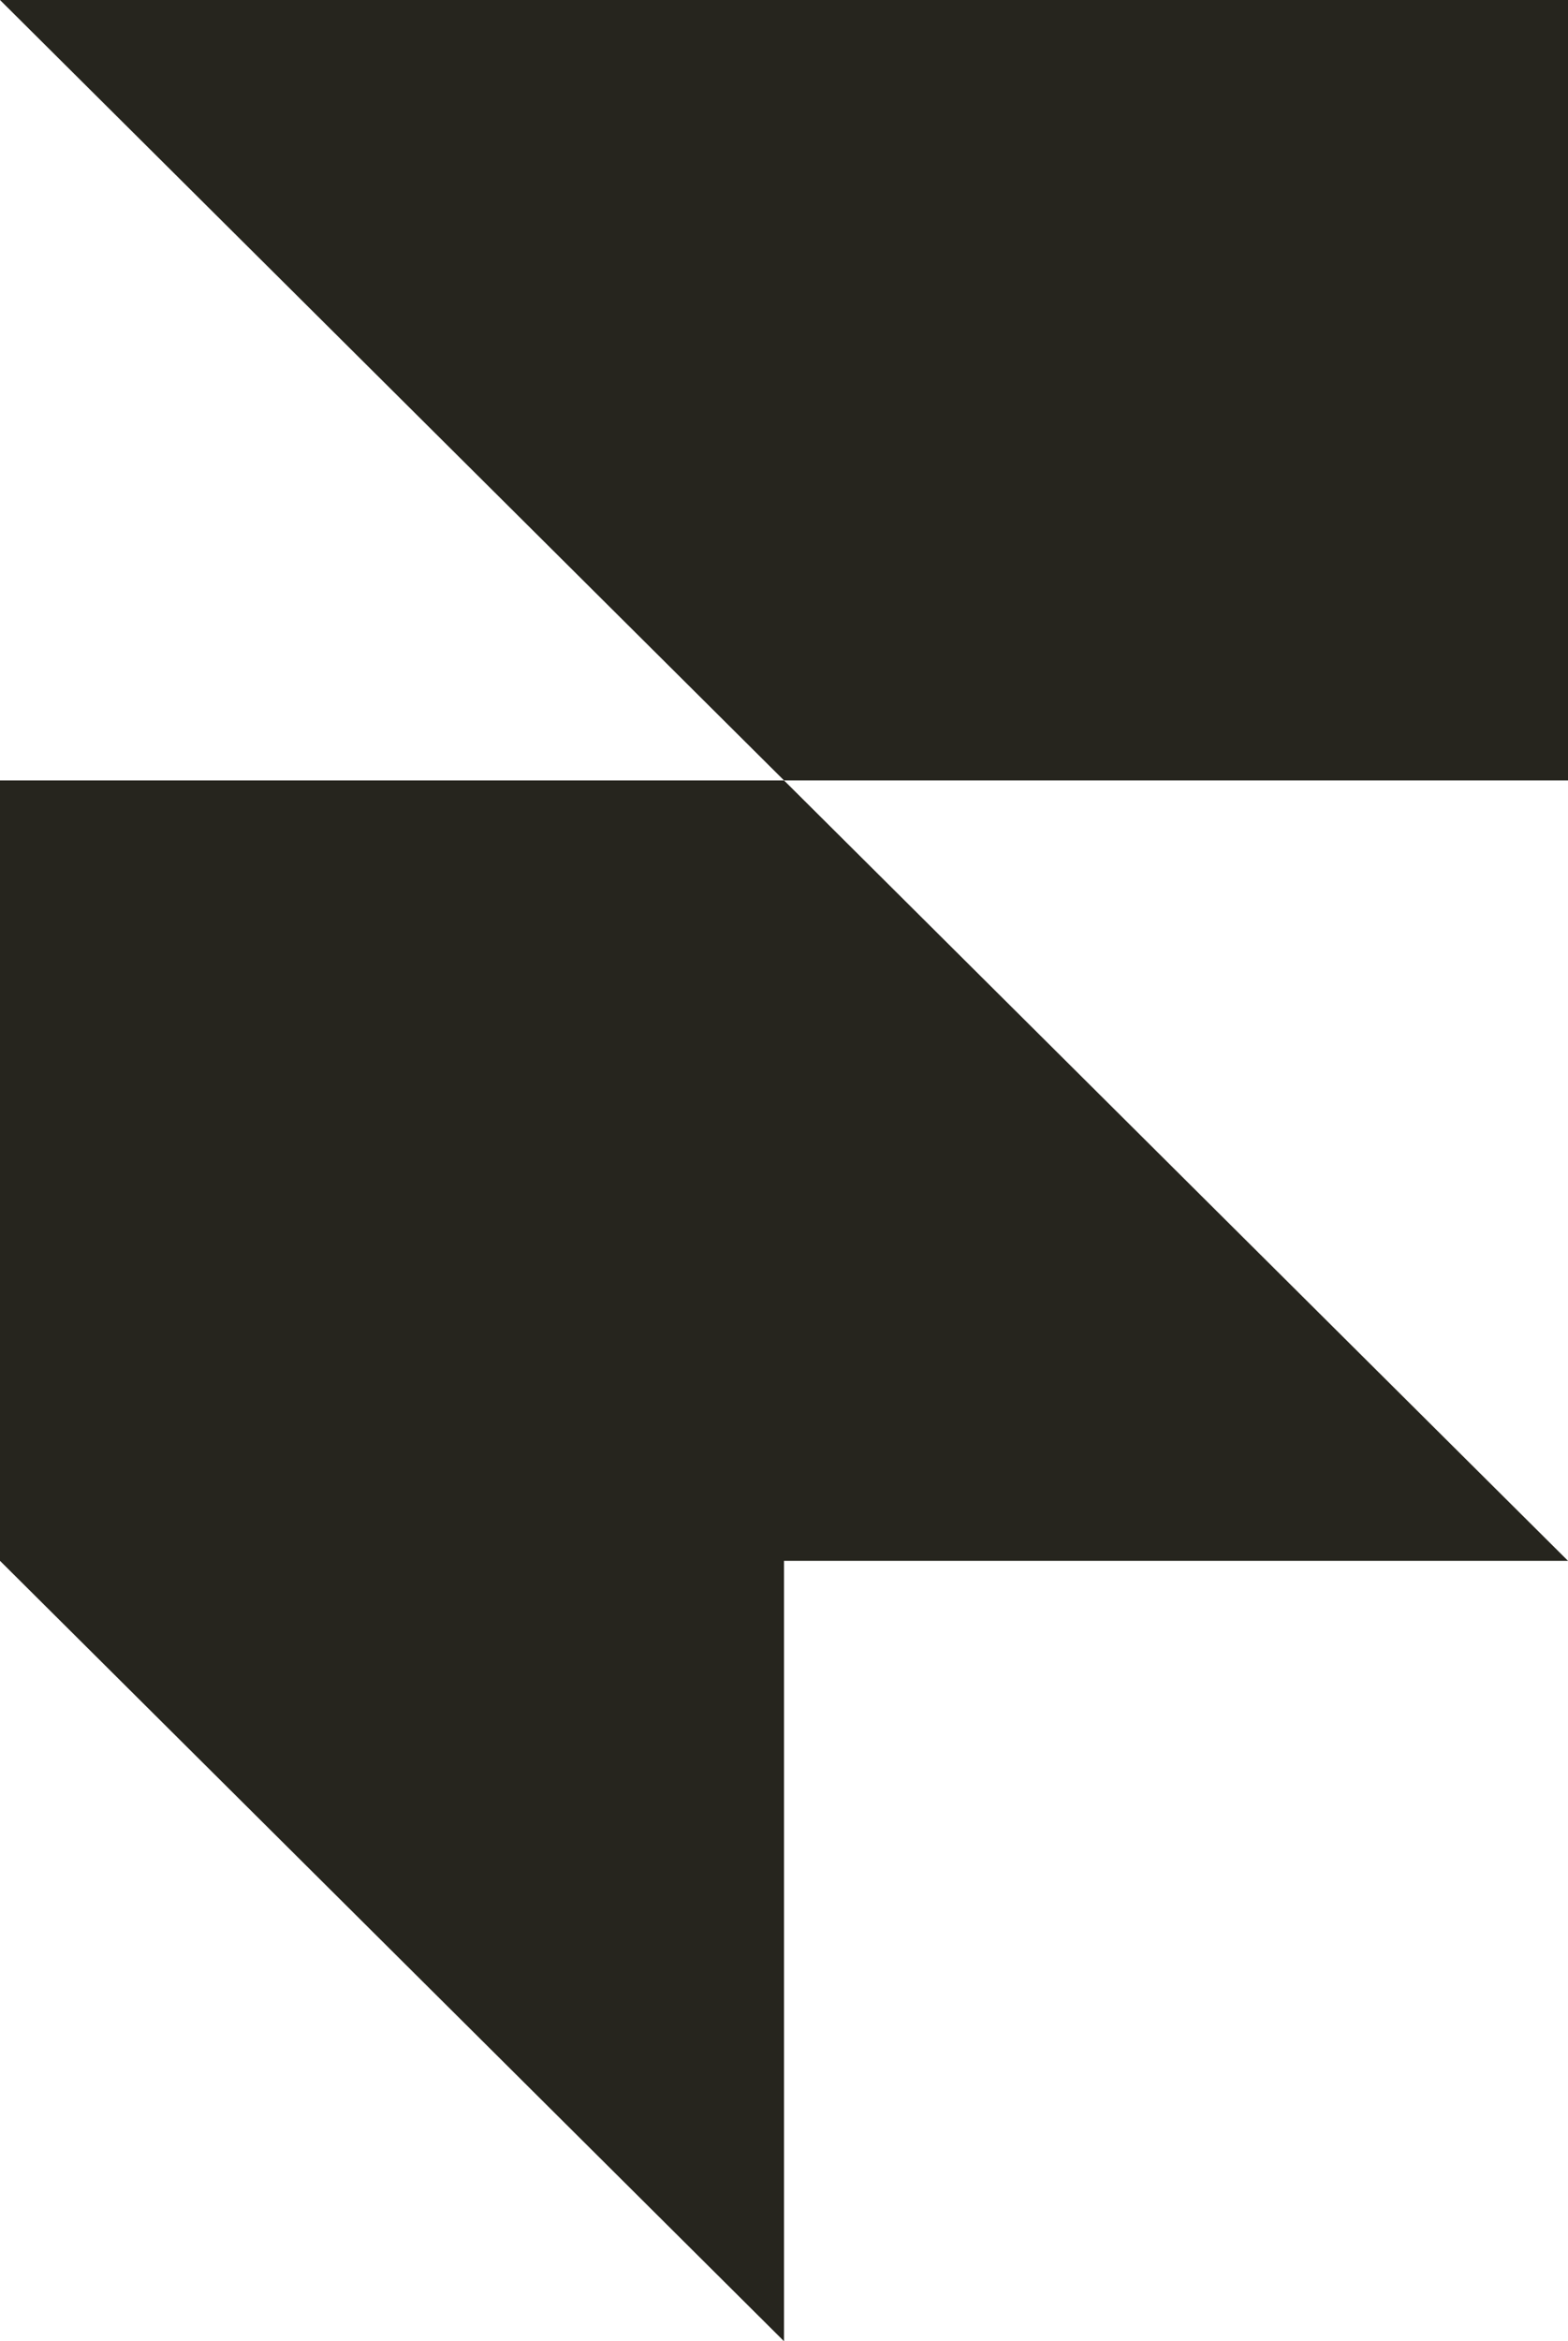 <svg width="67" height="100" viewBox="0 0 67 100" fill="none" xmlns="http://www.w3.org/2000/svg">
<path d="M67 0V33.333H33.5L0 0H67ZM0 33.333H33.5L67 66.667H33.5V100L0 66.667V33.333Z" fill="#26251E"/>
</svg>

